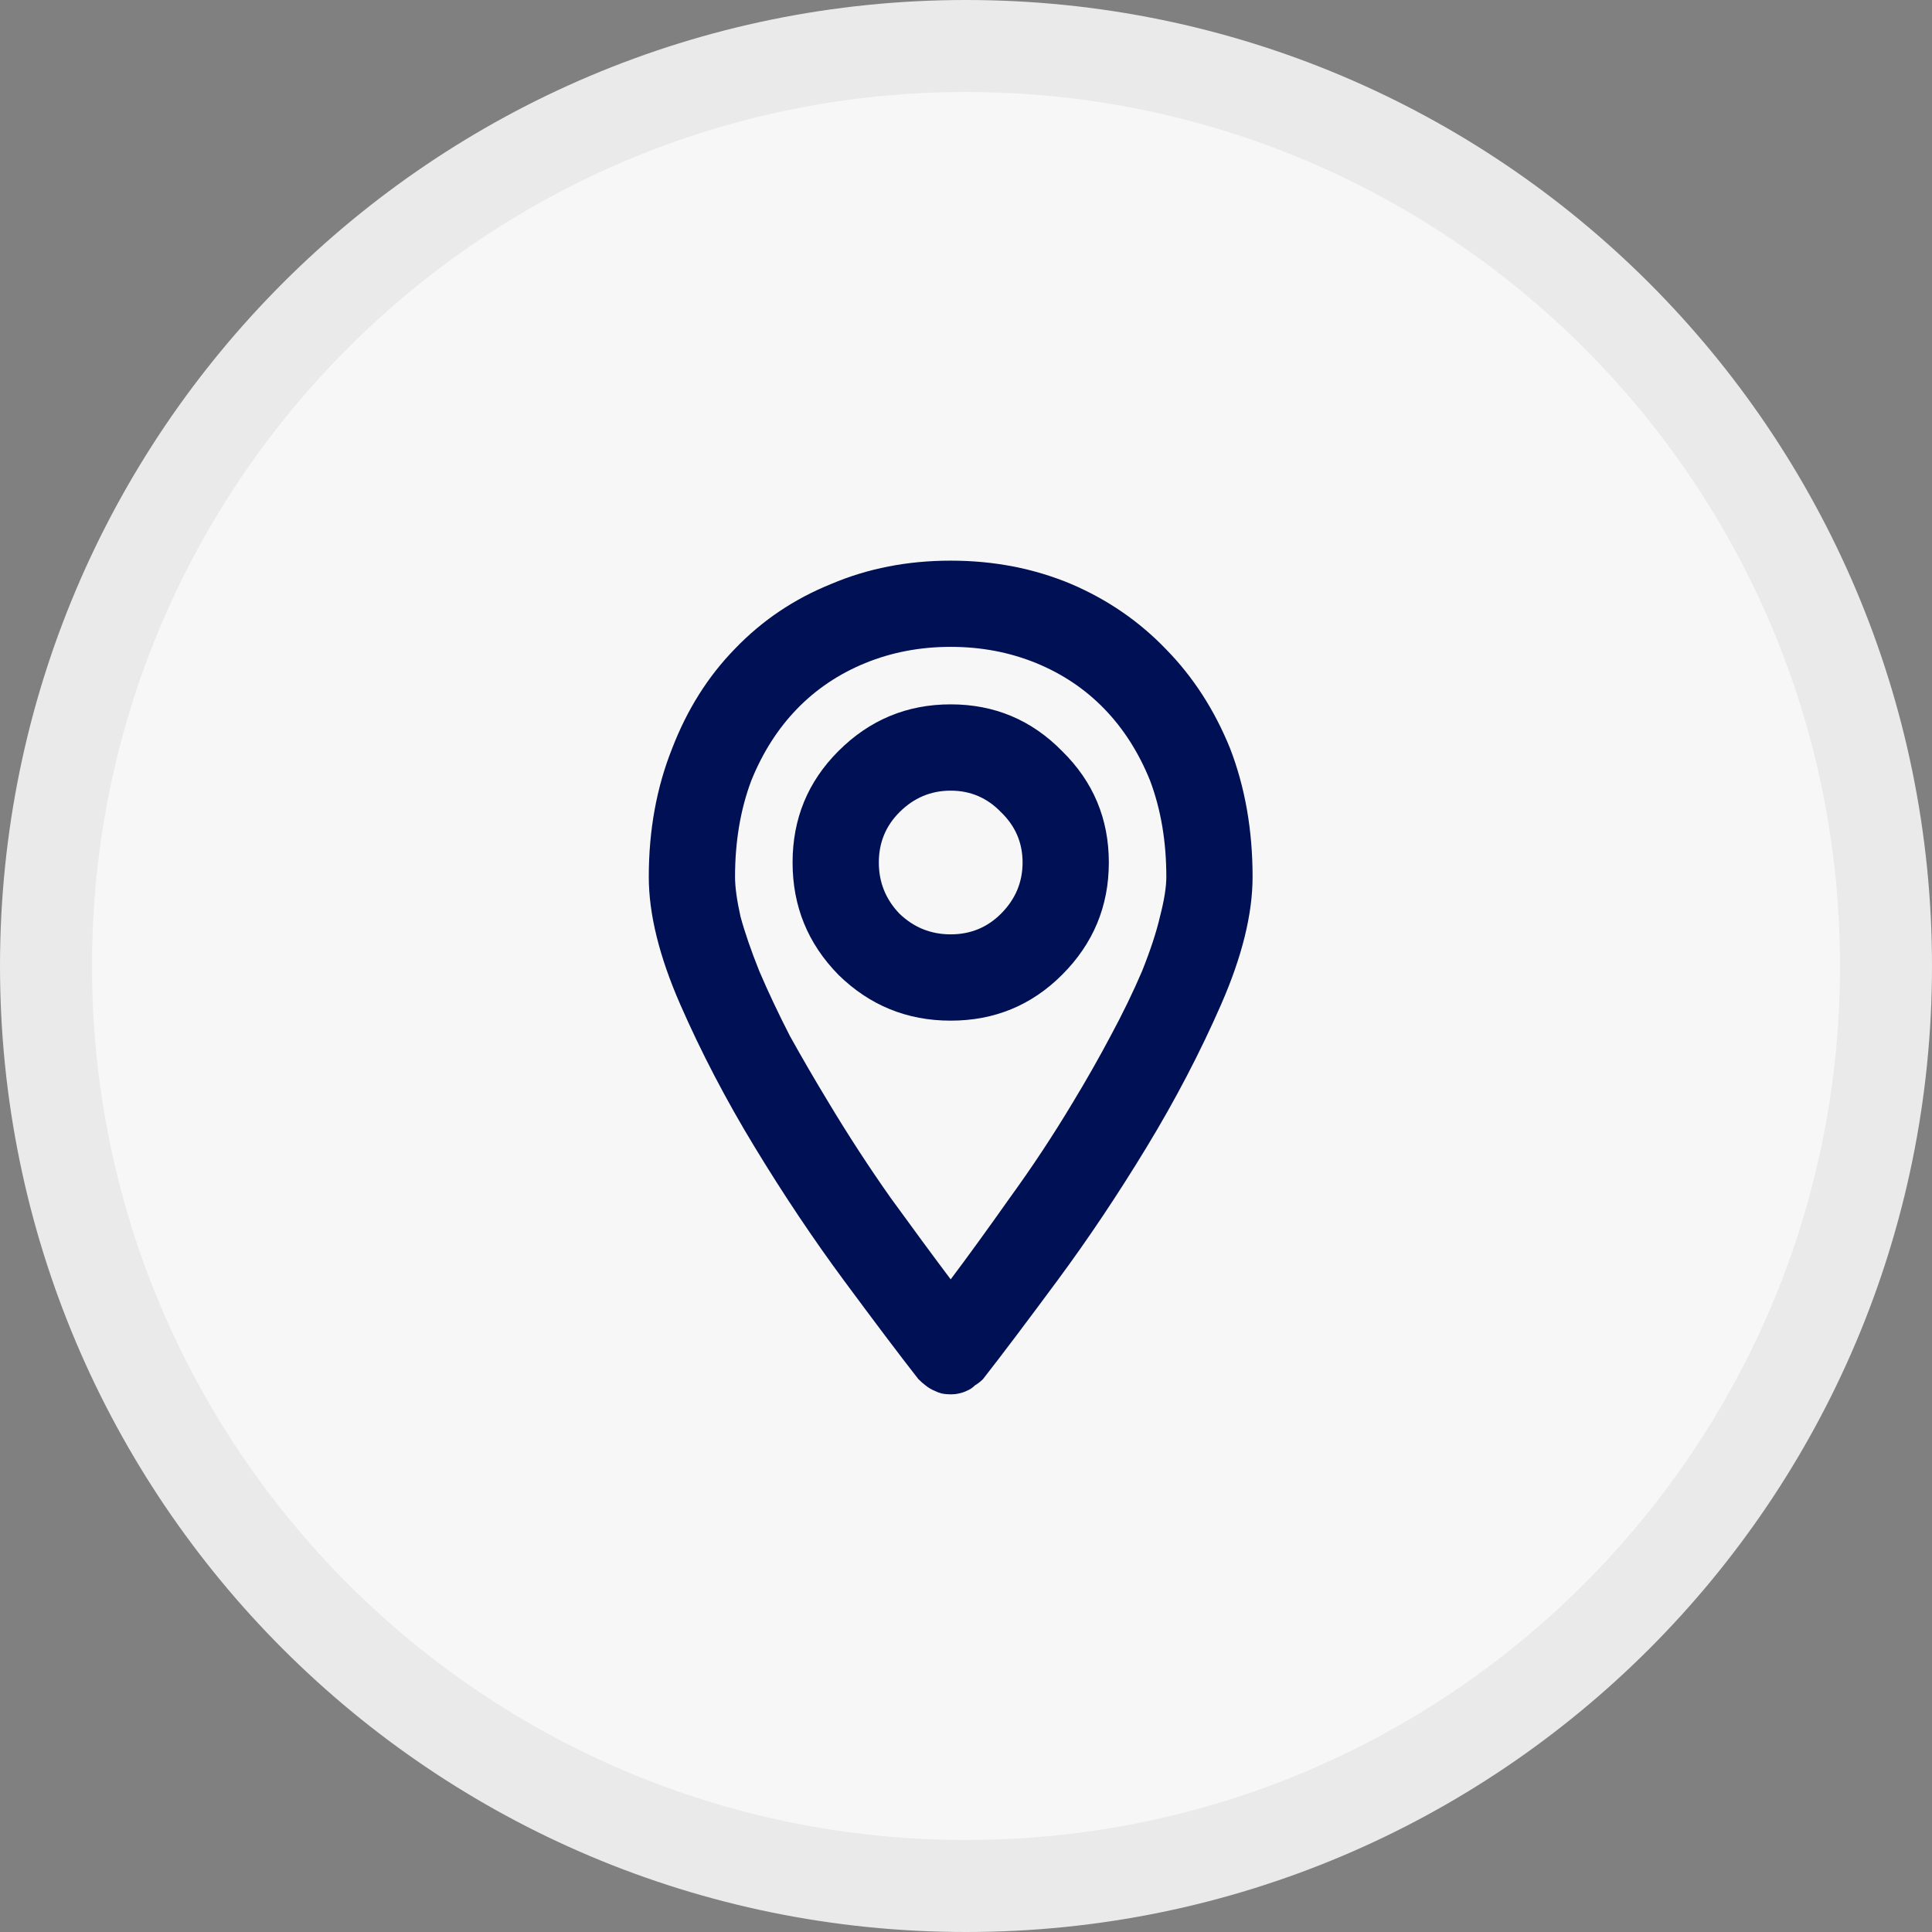 <svg xmlns="http://www.w3.org/2000/svg" width="42" height="42" viewBox="0 0 42 42" fill="none"><rect x="0" y="0" width="42" height="42" fill="#808080" stroke="none"/><g clip-path="url(#clip0_275_2)"><path d="M41 21C41 9.954 32.046 1 21 1C9.954 1 1 9.954 1 21C1 32.046 9.954 41 21 41C32.046 41 41 32.046 41 21Z" fill="#F7F7F7"></path><path d="M24.105 18.75C24.105 19.701 23.766 20.514 23.089 21.191C22.425 21.855 21.618 22.188 20.667 22.188C19.716 22.188 18.903 21.855 18.226 21.191C17.562 20.514 17.23 19.701 17.23 18.75C17.23 17.799 17.562 16.992 18.226 16.328C18.903 15.651 19.716 15.312 20.667 15.312C21.618 15.312 22.425 15.651 23.089 16.328C23.766 16.992 24.105 17.799 24.105 18.75ZM22.23 18.75C22.23 18.32 22.073 17.956 21.761 17.656C21.461 17.344 21.097 17.188 20.667 17.188C20.237 17.188 19.866 17.344 19.554 17.656C19.254 17.956 19.105 18.32 19.105 18.75C19.105 19.18 19.254 19.551 19.554 19.863C19.866 20.163 20.237 20.312 20.667 20.312C21.097 20.312 21.461 20.163 21.761 19.863C22.073 19.551 22.23 19.18 22.23 18.75ZM27.23 19.062C27.23 19.87 27.002 20.794 26.546 21.836C26.09 22.878 25.55 23.913 24.925 24.941C24.3 25.97 23.655 26.934 22.991 27.832C22.327 28.73 21.787 29.447 21.37 29.98C21.318 30.033 21.259 30.078 21.194 30.117C21.142 30.169 21.084 30.208 21.019 30.234C20.966 30.26 20.908 30.28 20.843 30.293C20.791 30.306 20.732 30.312 20.667 30.312C20.602 30.312 20.537 30.306 20.472 30.293C20.42 30.28 20.368 30.26 20.316 30.234C20.25 30.208 20.185 30.169 20.12 30.117C20.068 30.078 20.016 30.033 19.964 29.98C19.547 29.447 19.007 28.73 18.343 27.832C17.679 26.934 17.034 25.97 16.409 24.941C15.784 23.913 15.244 22.878 14.788 21.836C14.332 20.794 14.104 19.87 14.104 19.062C14.104 18.047 14.274 17.116 14.612 16.27C14.938 15.423 15.394 14.7 15.979 14.102C16.566 13.49 17.262 13.021 18.069 12.695C18.864 12.357 19.73 12.188 20.667 12.188C21.605 12.188 22.477 12.357 23.284 12.695C24.078 13.034 24.769 13.509 25.355 14.121C25.941 14.72 26.403 15.436 26.741 16.27C27.067 17.116 27.23 18.047 27.23 19.062ZM25.355 19.062C25.355 18.294 25.237 17.598 25.003 16.973C24.756 16.361 24.424 15.84 24.007 15.41C23.59 14.98 23.095 14.648 22.523 14.414C21.95 14.18 21.331 14.062 20.667 14.062C20.003 14.062 19.384 14.18 18.812 14.414C18.239 14.648 17.744 14.98 17.327 15.41C16.91 15.84 16.578 16.361 16.331 16.973C16.097 17.598 15.979 18.294 15.979 19.062C15.979 19.284 16.019 19.57 16.097 19.922C16.188 20.26 16.325 20.658 16.507 21.113C16.702 21.569 16.924 22.038 17.171 22.52C17.431 22.988 17.711 23.47 18.011 23.965C18.441 24.681 18.89 25.371 19.358 26.035C19.84 26.699 20.276 27.292 20.667 27.812C21.058 27.292 21.487 26.699 21.956 26.035C22.438 25.371 22.894 24.681 23.323 23.965C23.623 23.47 23.896 22.988 24.144 22.52C24.404 22.038 24.632 21.569 24.827 21.113C25.009 20.658 25.14 20.26 25.218 19.922C25.309 19.57 25.355 19.284 25.355 19.062Z" fill="#001054"></path><path d="M41 21C41 9.954 32.046 1 21 1C9.954 1 1 9.954 1 21C1 32.046 9.954 41 21 41C32.046 41 41 32.046 41 21Z" stroke="#EAEAEA" stroke-width="2"></path></g><defs><clipPath id="clip0_275_2"><rect width="42" height="42" fill="white"></rect></clipPath></defs></svg>